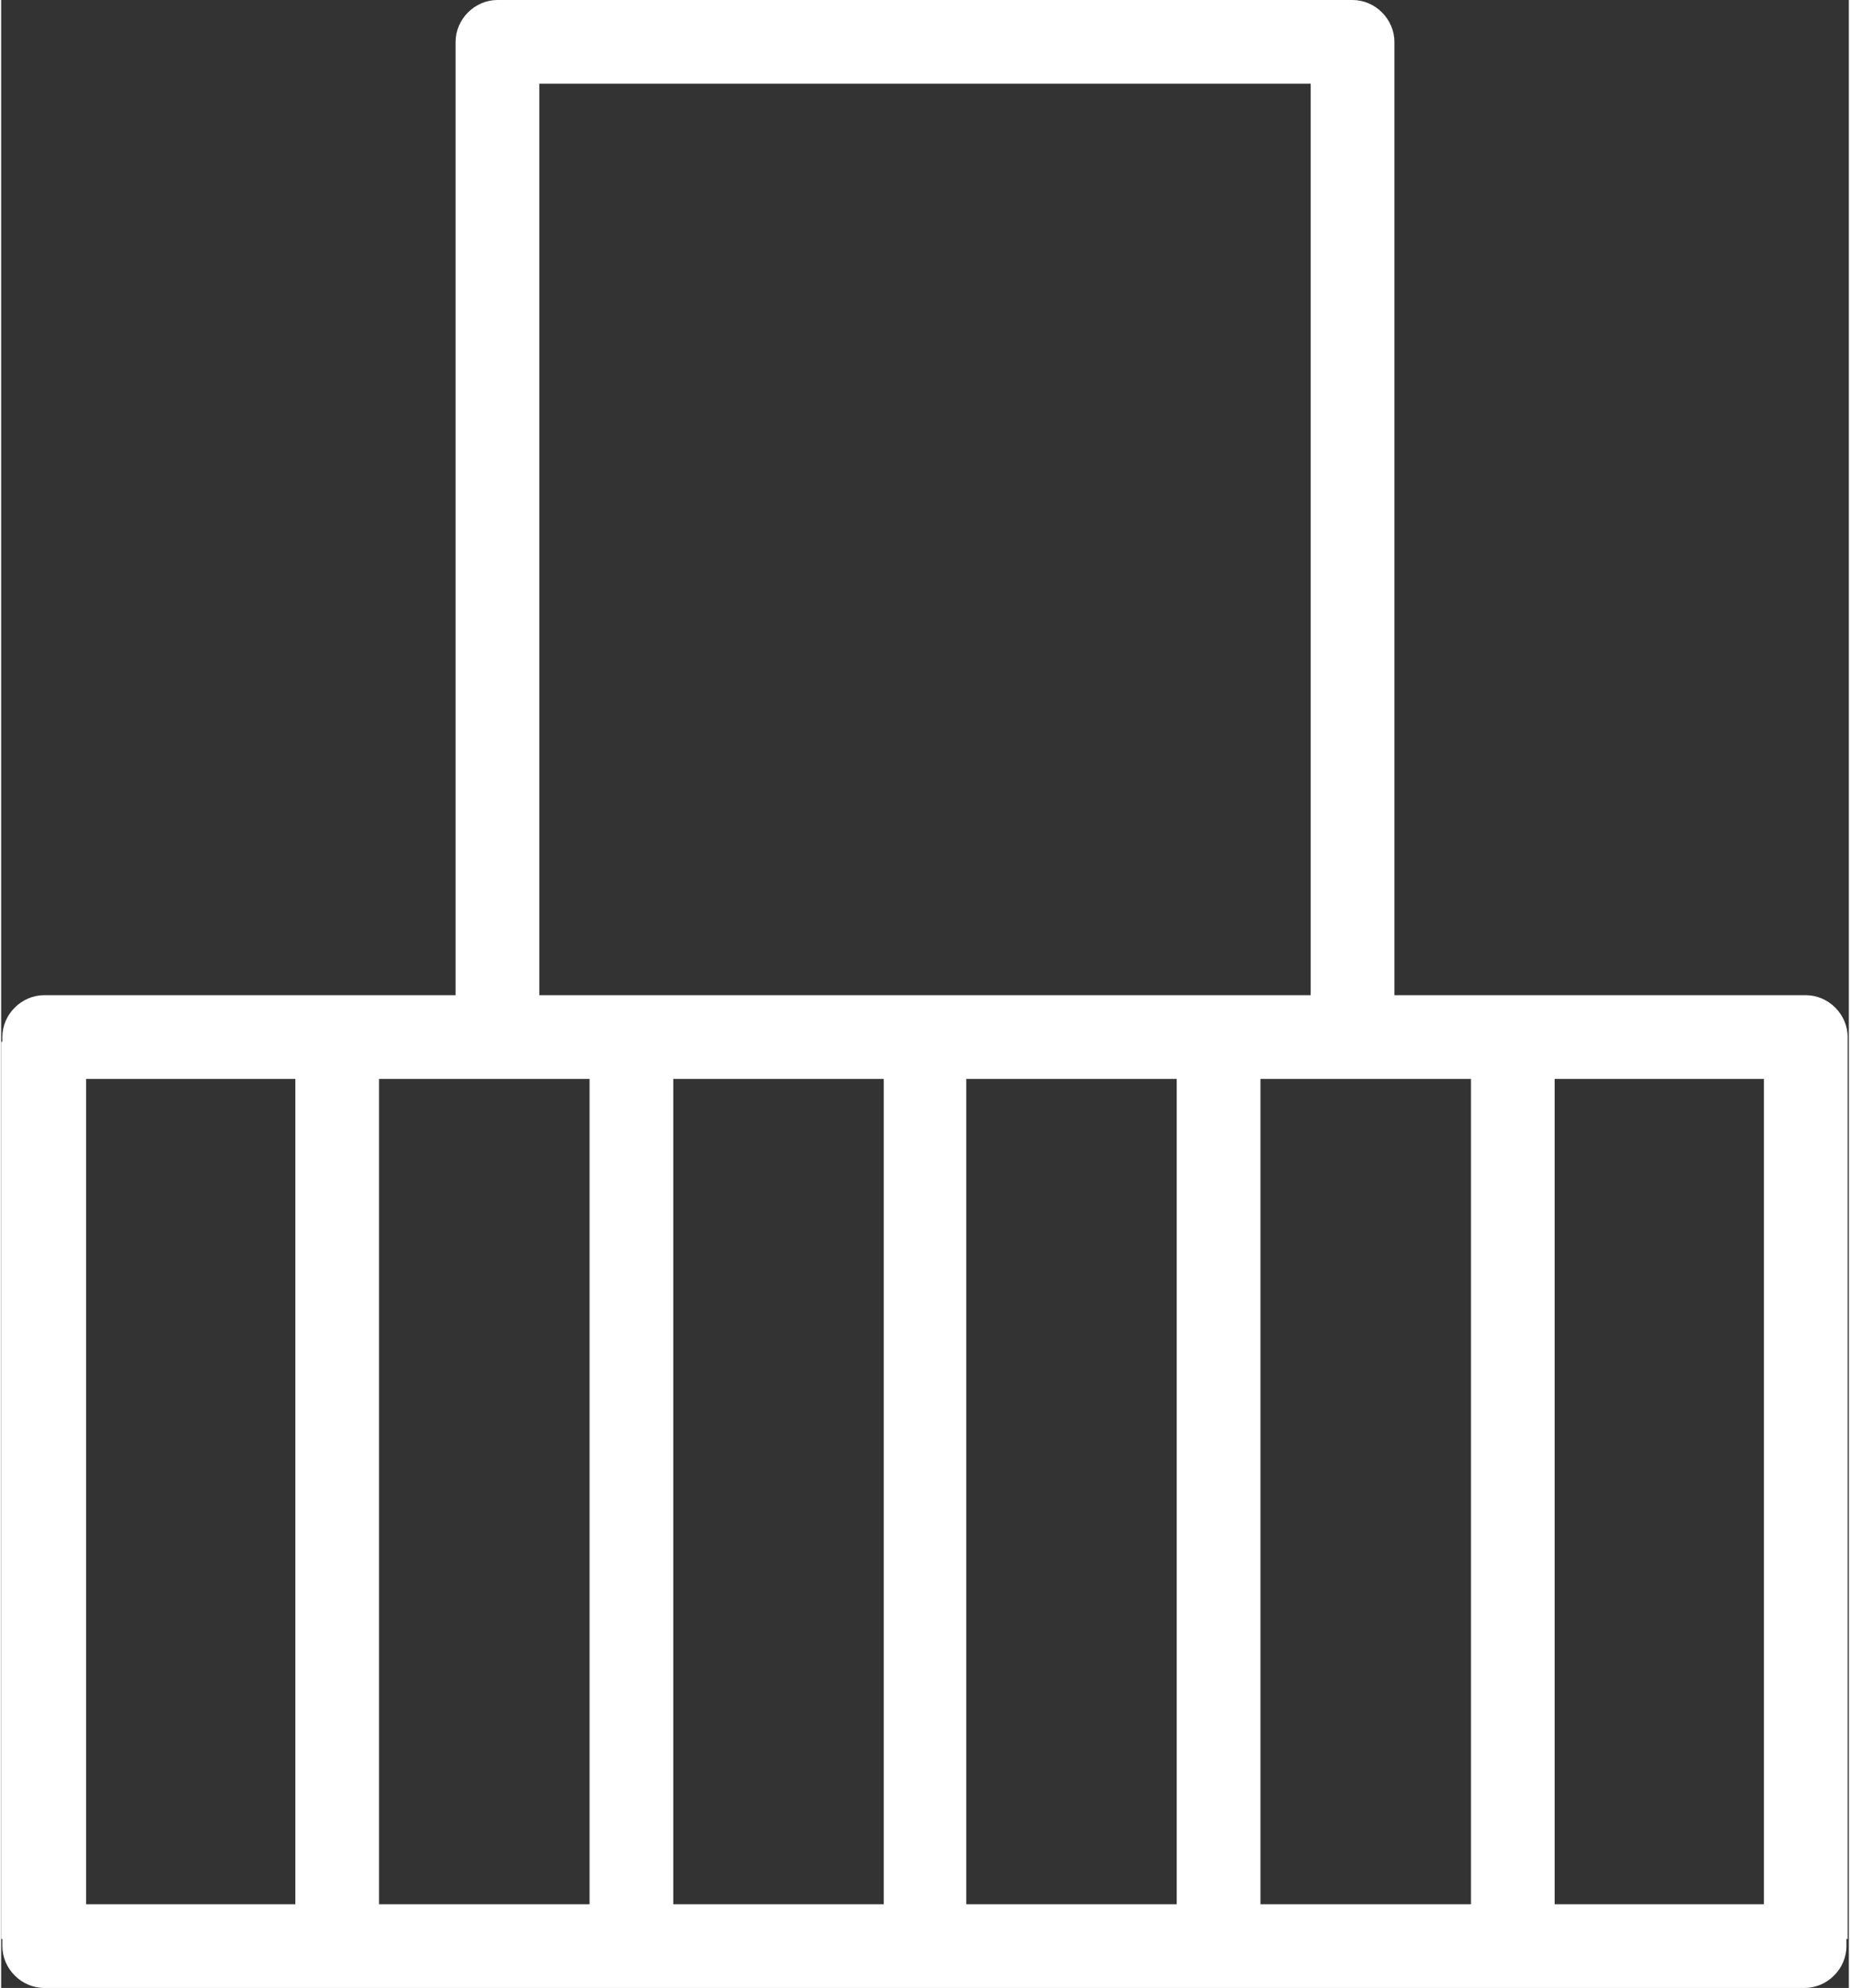 <?xml version="1.0" encoding="utf-8"?>
<svg xmlns="http://www.w3.org/2000/svg" xmlns:xlink="http://www.w3.org/1999/xlink" version="1.1" id="Ebene_1" x="0px" y="0px" viewBox="0 0 154.5 166.2" style="enable-background:new 0 0 154.5 166.2;" xml:space="preserve" width="121" height="130">
<rect x="0" y="0" width="154.5" height="166.2" fill="#333333" stroke="none"/>
<style type="text/css">
	.st0{fill:#FFFFFF;}
</style>
<path class="st0" d="M154.5,87.1h-0.1v-0.4c0-1.9-1.6-3.5-3.5-3.5h-34.4V3.5c0-1.9-1.6-3.5-3.5-3.5H41.5C39.6,0,38,1.6,38,3.5v79.7  H3.6c-1.9,0-3.5,1.6-3.5,3.5v0.4H0v75h0.1v0.6c0,1.9,1.6,3.5,3.5,3.5h147.2c1.9,0,3.5-1.6,3.5-3.5v-0.6h0.1V87.1z M56.2,90.2h17.6  v69H56.2V90.2z M49.2,159.2H31.6v-69h17.6V159.2z M80.7,90.2h17.6v69H80.7V90.2z M105.3,90.2h17.6v69h-17.6V90.2z M45,7h64.5v76.2  H45V7z M7.1,90.2h17.5v69H7.1V90.2z M147.4,159.2h-17.5v-69h17.5V159.2z"/>
</svg>
